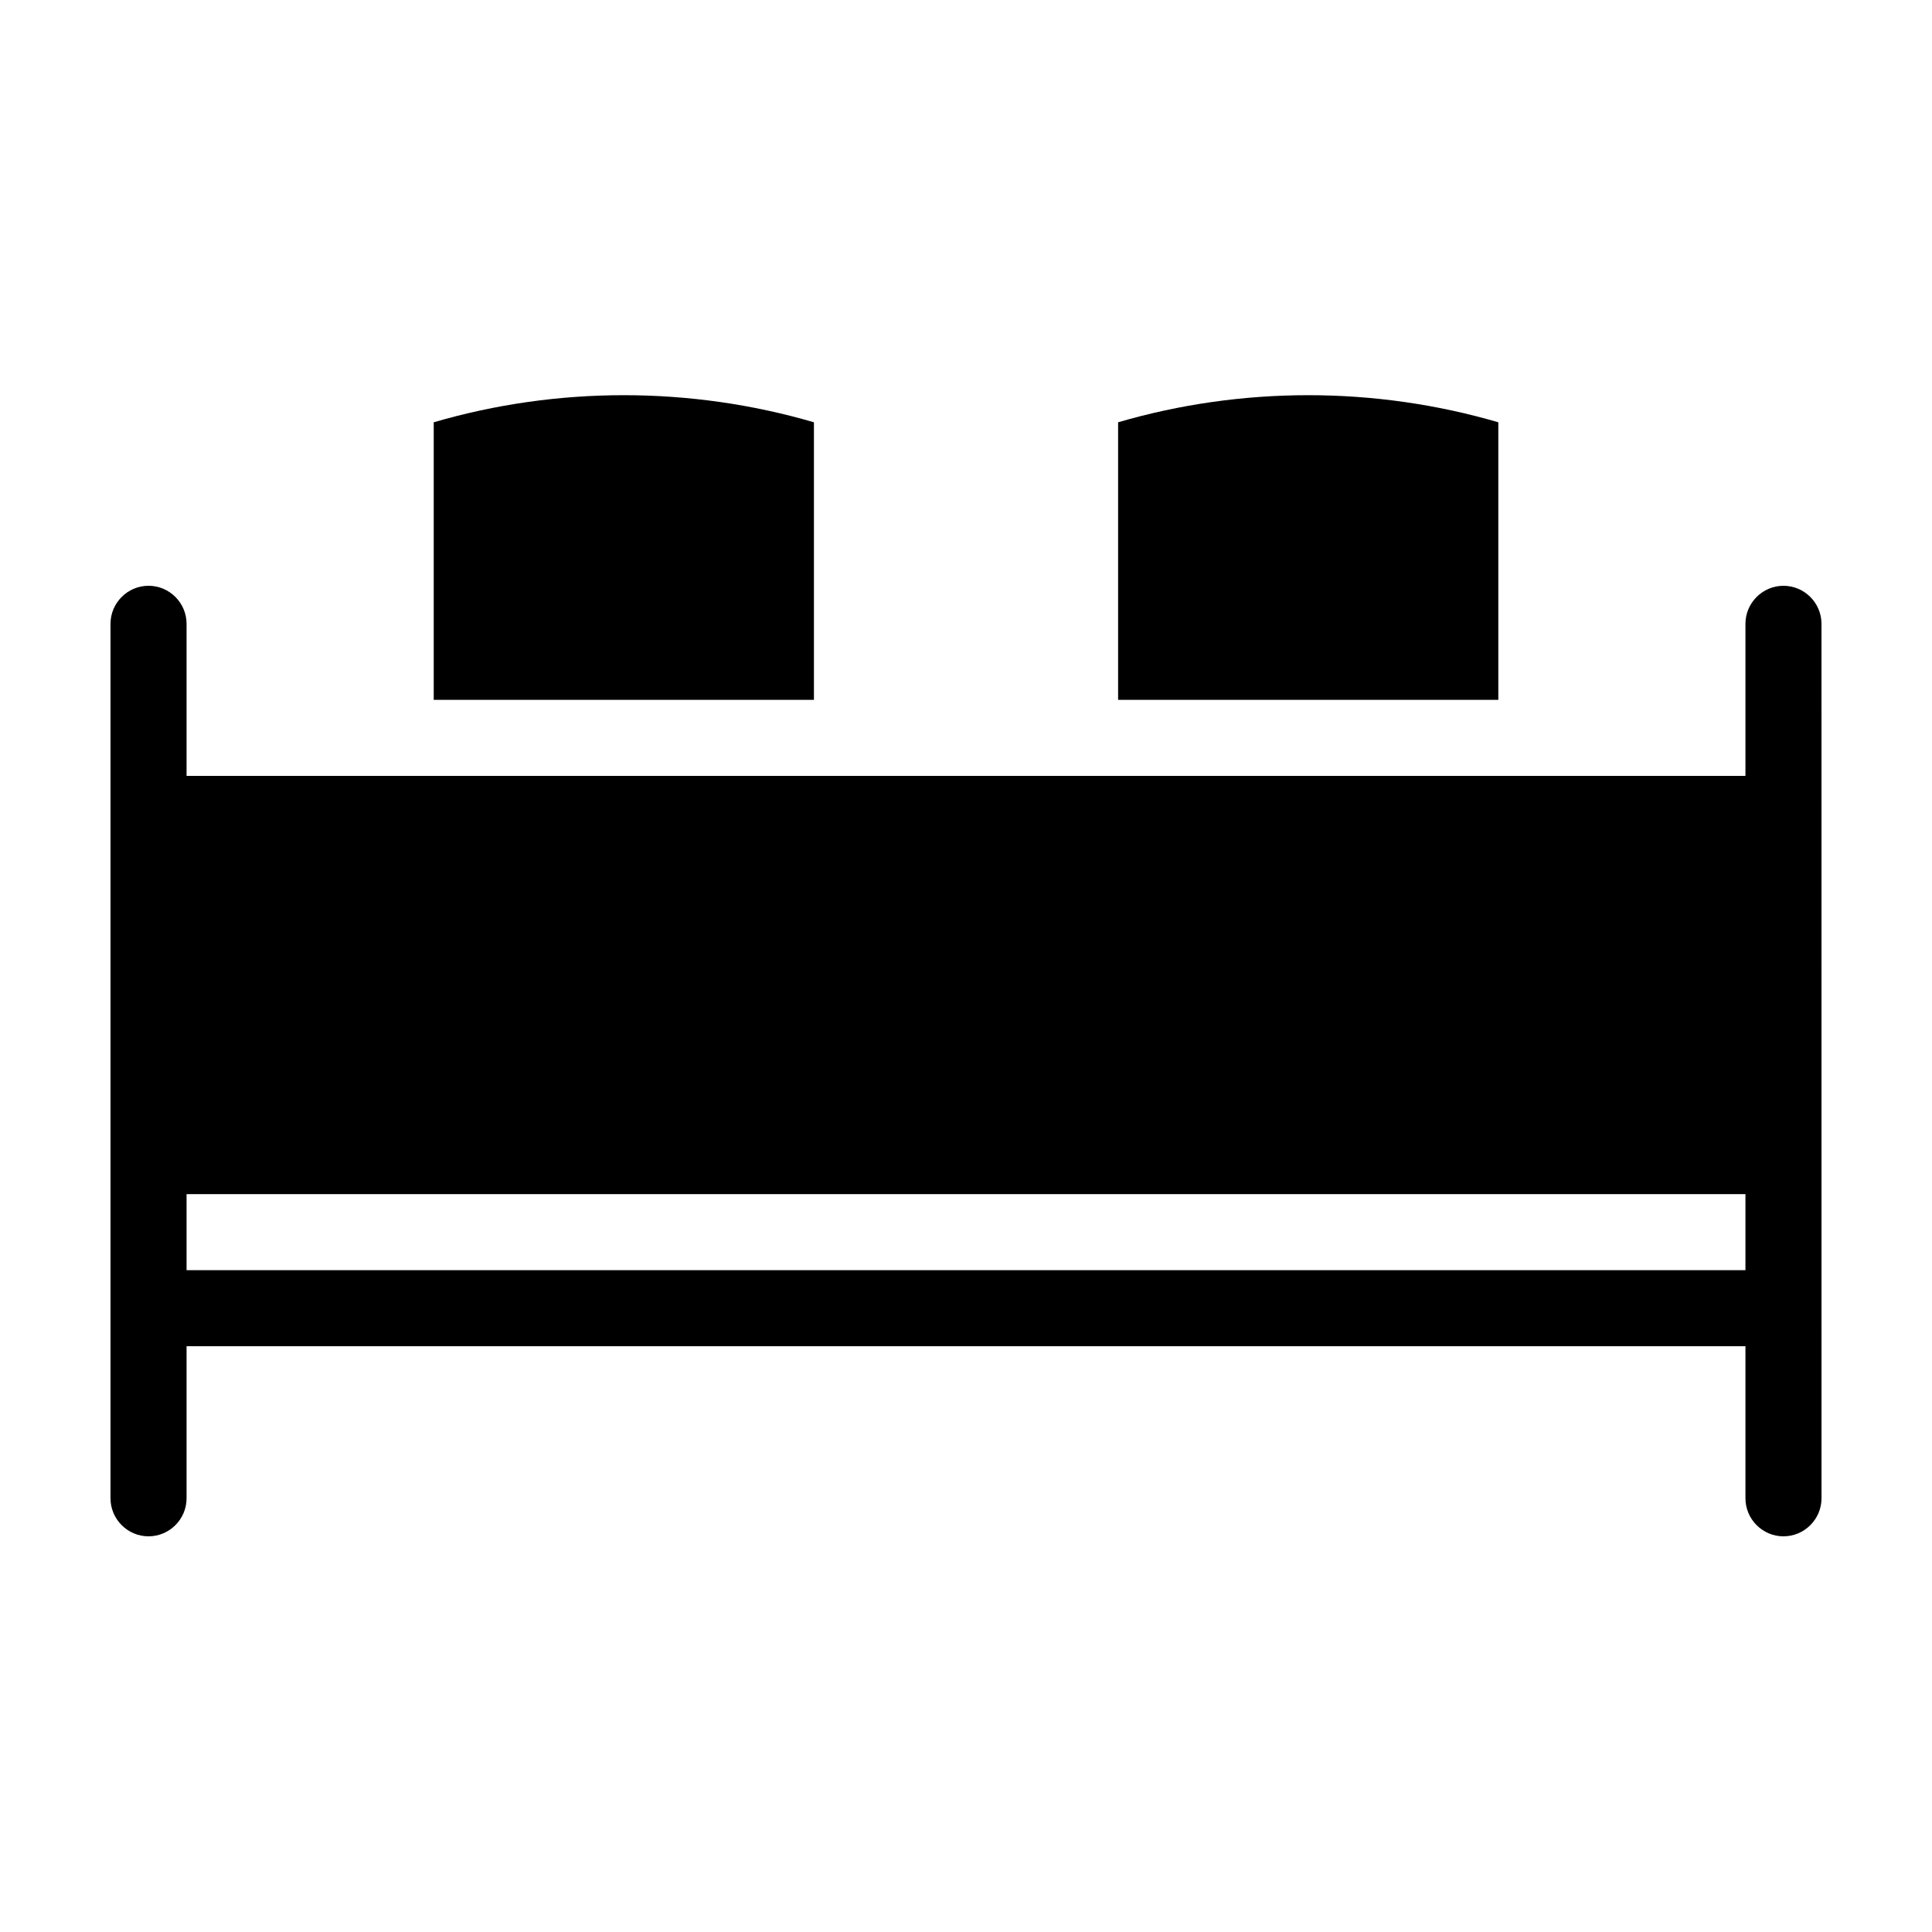 <?xml version="1.0" encoding="UTF-8"?>
<!-- Uploaded to: SVG Find, www.svgrepo.com, Generator: SVG Find Mixer Tools -->
<svg fill="#000000" width="800px" height="800px" version="1.1" viewBox="144 144 512 512" xmlns="http://www.w3.org/2000/svg">
 <g>
  <path d="m616.64 299.24c-5.543 0-10.078 4.535-10.078 10.078v40.305l-413.12-0.004v-40.305c0-5.543-4.535-10.078-10.078-10.078s-10.078 4.535-10.078 10.078v231.75c0 5.543 4.535 10.078 10.078 10.078s10.078-4.535 10.078-10.078v-40.305h413.12v40.305c0 5.543 4.535 10.078 10.078 10.078s10.078-4.535 10.078-10.078l-0.008-231.75c0-5.543-4.531-10.074-10.074-10.074zm-10.078 181.37h-413.12v-20.152h413.12z"/>
  <path d="m359.7 255.91v73.555h-100.76v-73.555c32.746-9.574 68.012-9.574 100.76 0z"/>
  <path d="m541.07 255.91v73.555h-100.76v-73.555c32.746-9.574 68.012-9.574 100.76 0z"/>
 </g>
</svg>